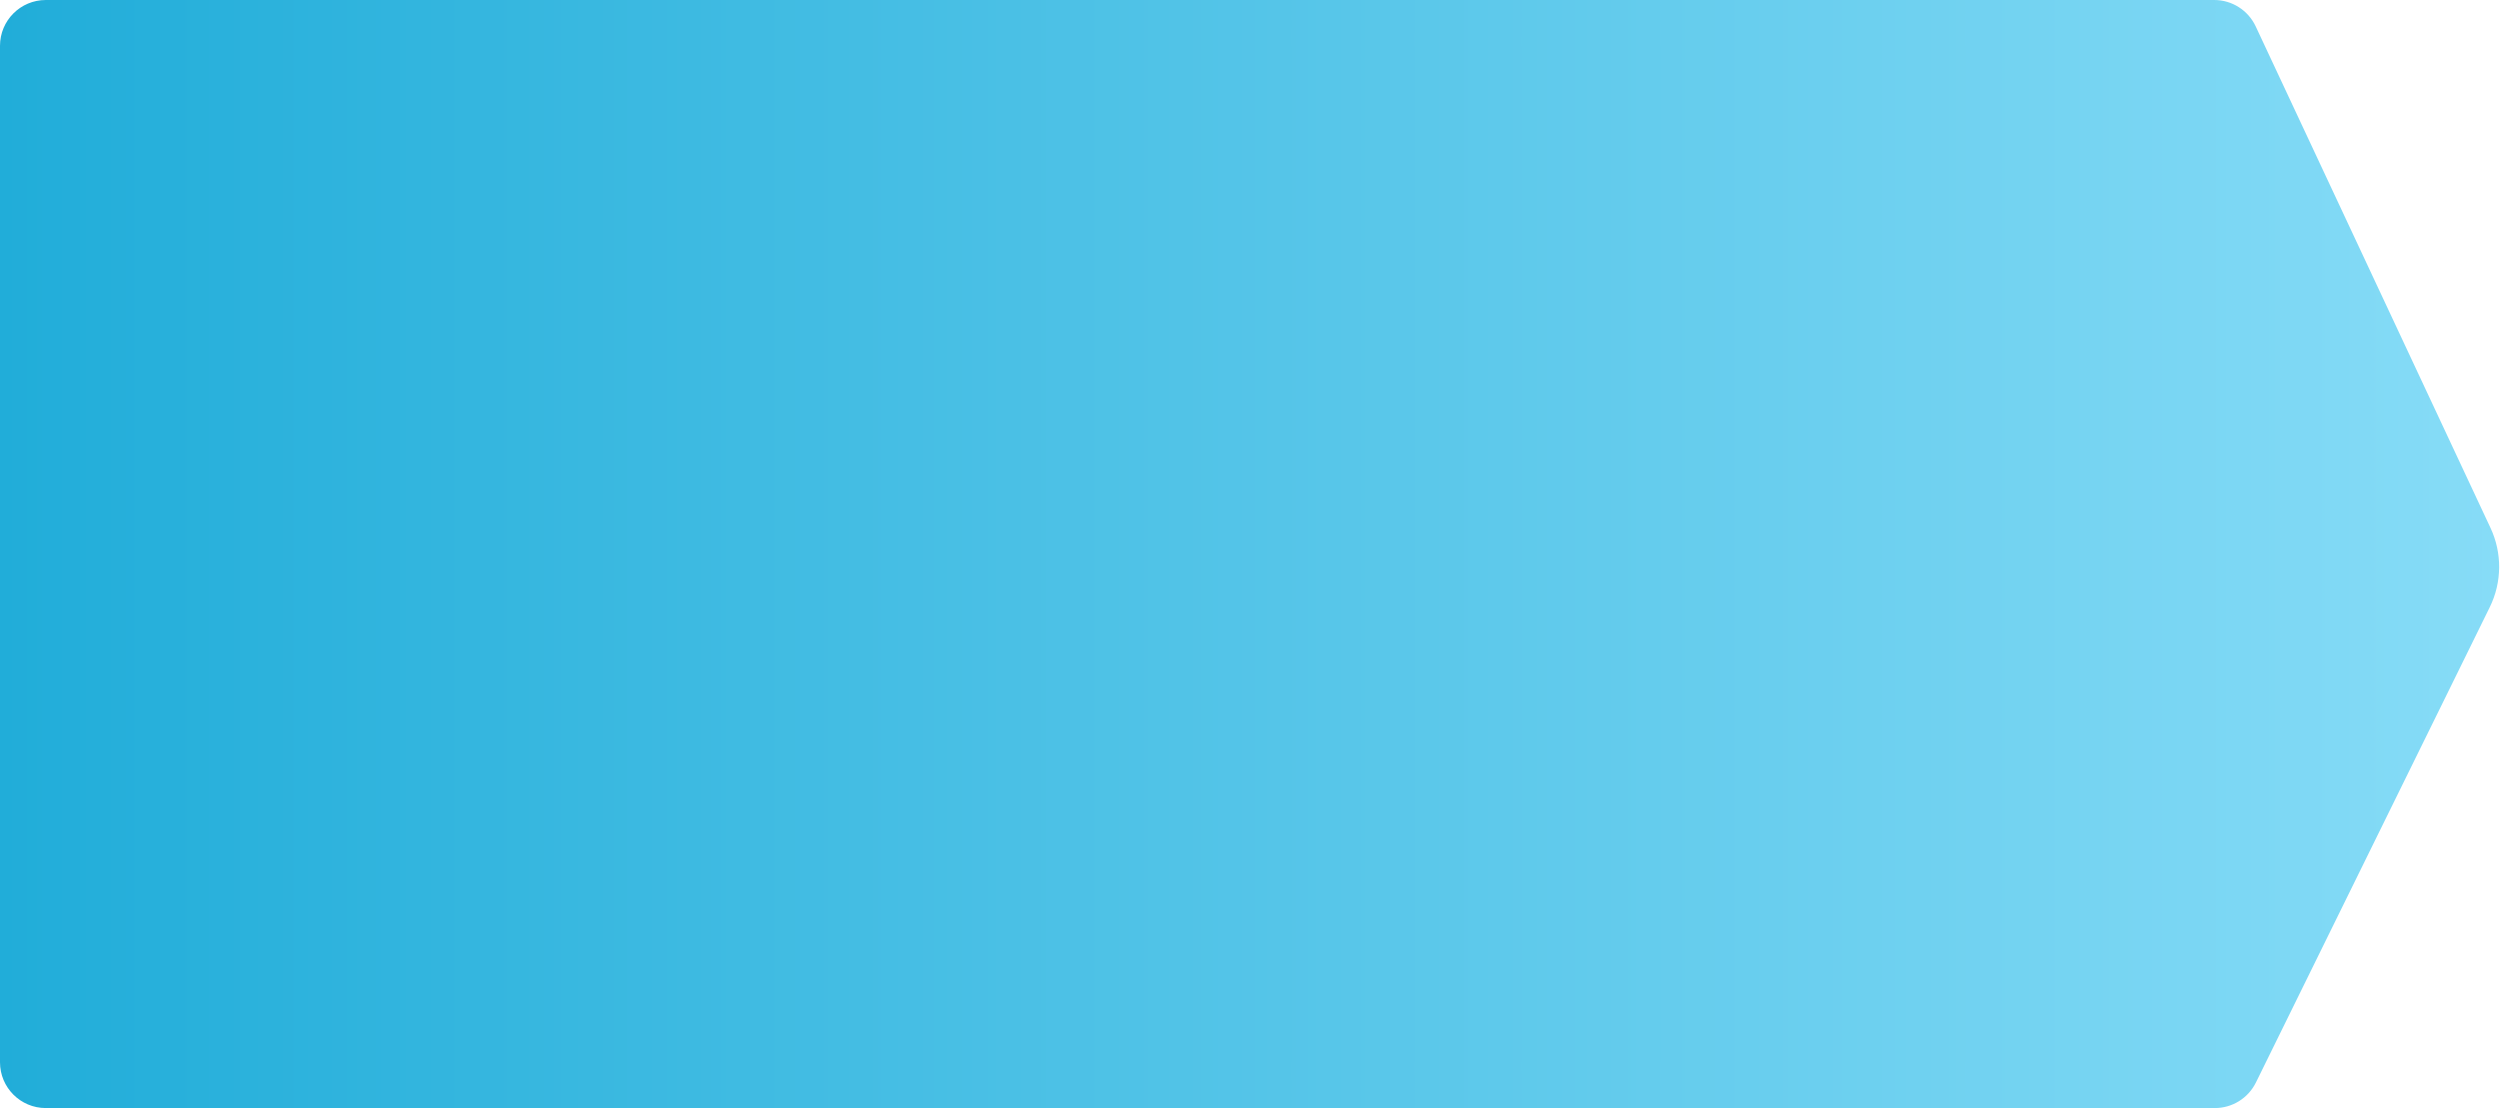 <svg width="273" height="121" viewBox="0 0 273 121" fill="none" xmlns="http://www.w3.org/2000/svg">
<path d="M0 5C0 2.239 2.239 0 5 0H241.793C243.733 0 245.498 1.123 246.321 2.88L271.965 57.653C273.251 60.401 273.22 63.584 271.881 66.307L246.347 118.207C245.506 119.917 243.766 121 241.86 121H5C2.239 121 0 118.761 0 116V5Z" fill="url(#paint0_linear)"/>
<defs>
<linearGradient id="paint0_linear" x1="5.8702e-08" y1="61" x2="274" y2="61" gradientUnits="userSpaceOnUse">
<stop stop-color="#21ADD9"/>
<stop offset="1" stop-color="#87DCF7"/>
</linearGradient>
</defs>
</svg>
